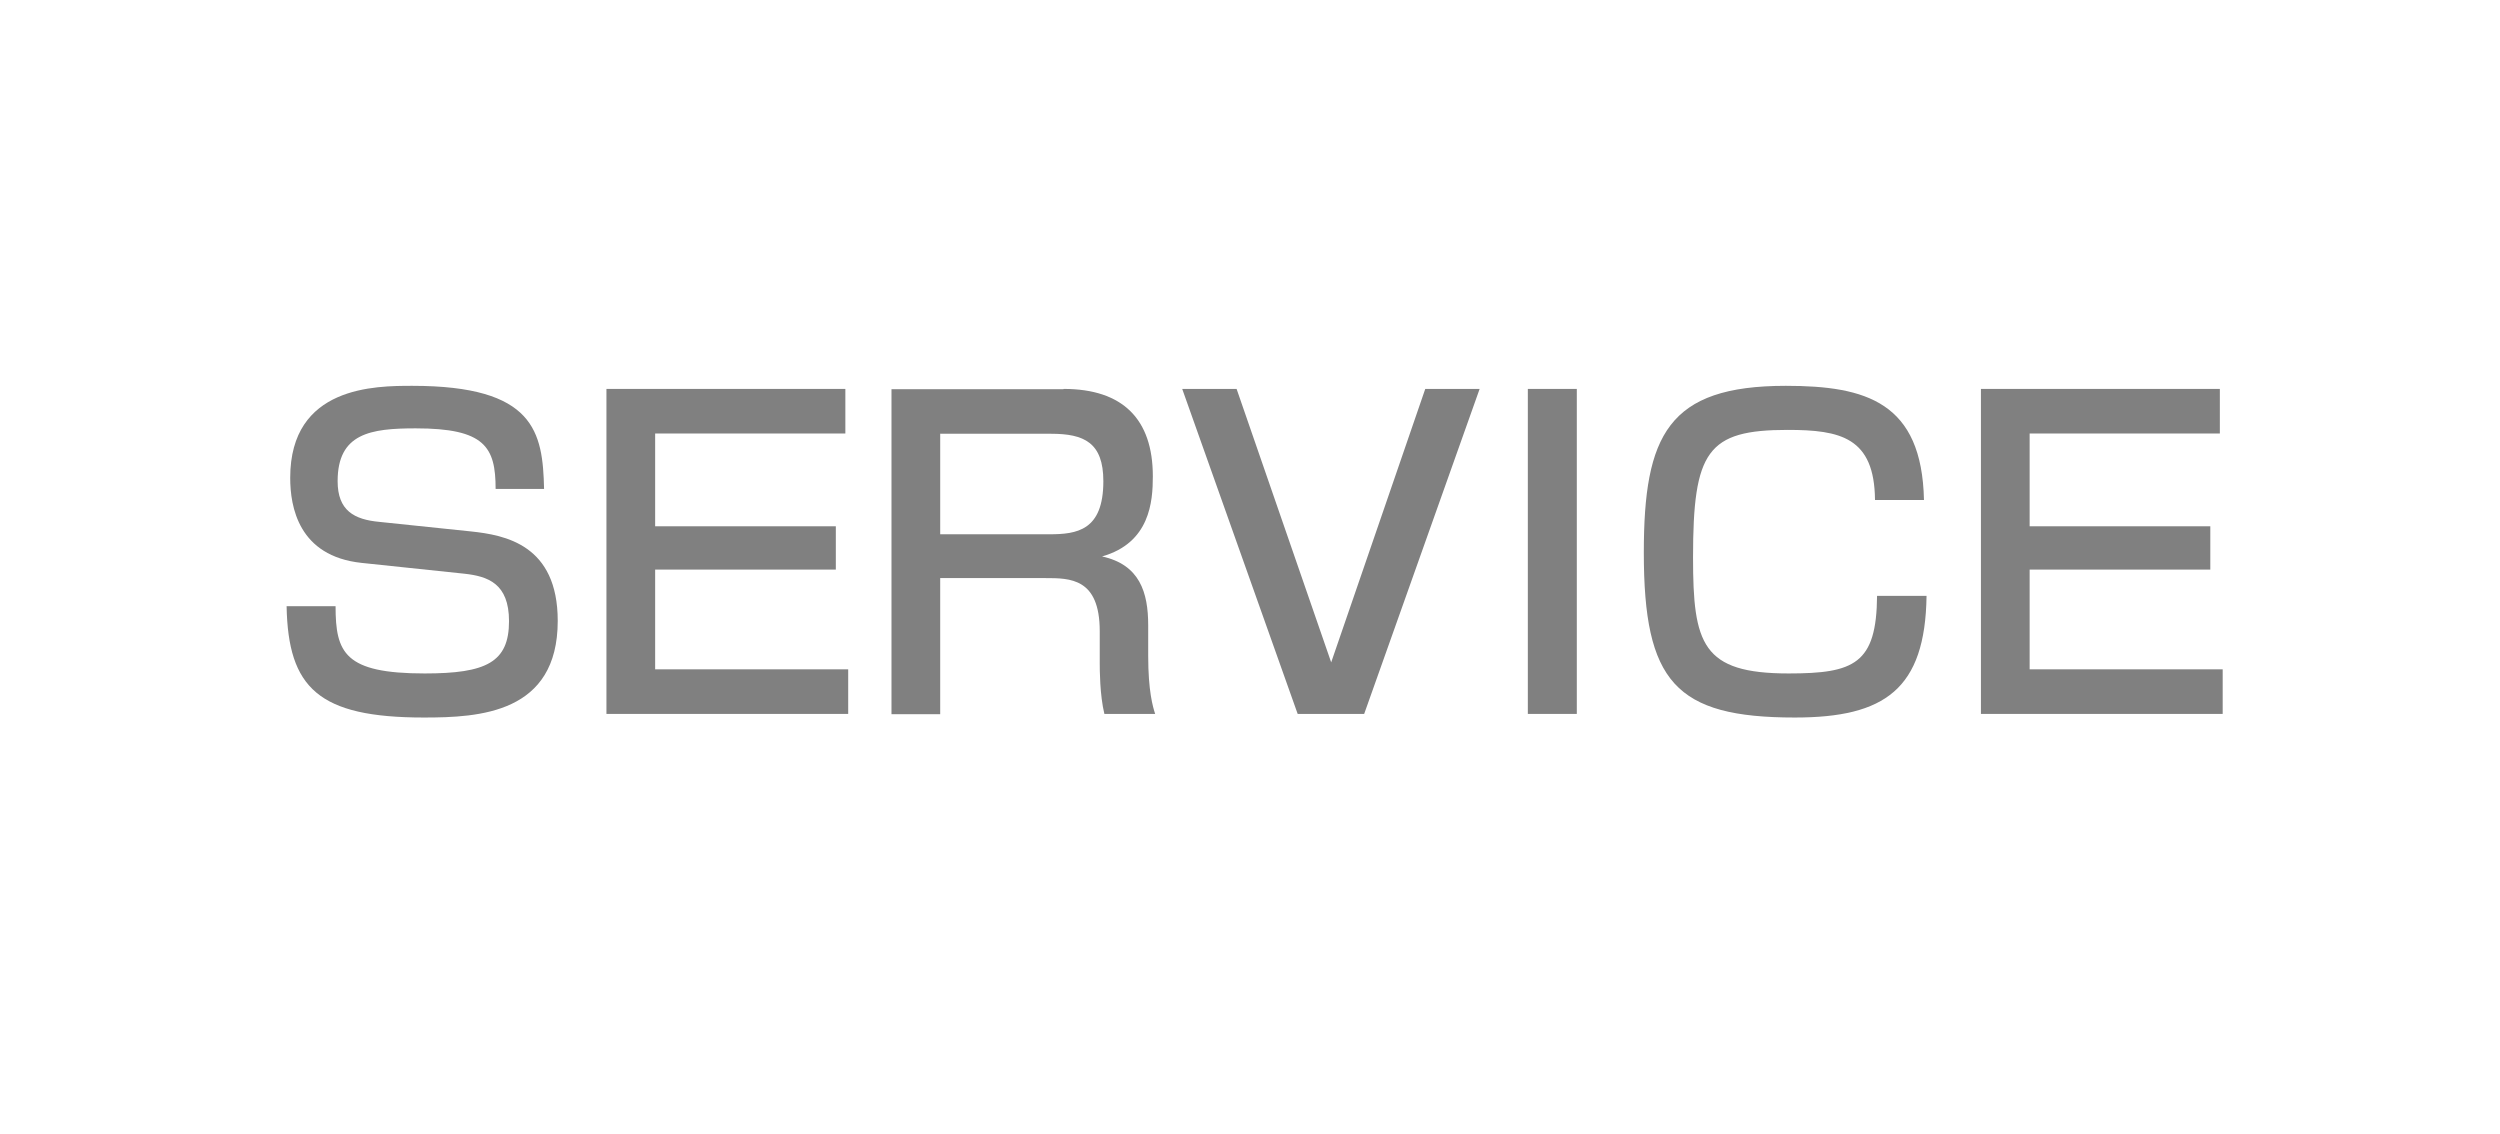<?xml version="1.0" encoding="UTF-8"?><svg id="_レイヤー_2" xmlns="http://www.w3.org/2000/svg" viewBox="0 0 97 44"><defs><style>.cls-1{fill:none;}.cls-2{fill:gray;}</style></defs><g id="_レイヤー_1-2"><g><path class="cls-2" d="m19.23,18.97c0-1.63-.42-2.35-3.1-2.35-1.75,0-3.03.19-3.03,2.05,0,1.14.64,1.49,1.63,1.58l3.55.37c1.31.14,3.36.51,3.36,3.47,0,3.59-3.04,3.75-5.19,3.75-4.1,0-5.27-1.15-5.33-4.32h1.9c0,1.81.35,2.61,3.46,2.61,2.38,0,3.27-.43,3.27-2.03,0-1.47-.83-1.74-1.73-1.84l-3.99-.42c-2.45-.26-2.77-2.18-2.77-3.3,0-3.57,3.31-3.57,4.74-3.57,4.75,0,5.06,1.79,5.11,4h-1.89Z"/><path class="cls-2" d="m32.8,15.09v1.73h-7.38v3.6h7.01v1.68h-7.01v3.87h7.49v1.73h-9.38v-12.61h9.27Z"/><path class="cls-2" d="m41.27,15.09c2.29,0,3.46,1.17,3.46,3.39,0,.98-.11,2.58-1.97,3.11,1.46.32,1.79,1.39,1.79,2.67v1.18c0,1.38.18,1.98.27,2.26h-1.97c-.18-.74-.18-1.74-.18-1.98v-1.23c0-2.06-1.15-2.06-2.11-2.06h-4.08v5.28h-1.89v-12.61h6.67Zm-4.79,1.73v3.91h4.23c1.07,0,2.1-.14,2.1-2.06,0-1.5-.75-1.84-2.03-1.84h-4.29Z"/><path class="cls-2" d="m47.98,15.09l3.67,10.61,3.65-10.61h2.11l-4.48,12.61h-2.58l-4.48-12.61h2.11Z"/><path class="cls-2" d="m61.18,15.09v12.61h-1.9v-12.61h1.9Z"/><path class="cls-2" d="m72.75,19.4c-.02-2.43-1.34-2.72-3.39-2.72-3.12,0-3.67.82-3.67,4.95,0,3.36.35,4.5,3.71,4.5,2.54,0,3.41-.37,3.43-3.01h1.92c-.05,3.62-1.62,4.72-5.11,4.72-4.64,0-5.86-1.39-5.86-6.4,0-4.56.94-6.47,5.51-6.47,3.12,0,5.28.64,5.36,4.43h-1.9Z"/><path class="cls-2" d="m86.13,15.09v1.73h-7.38v3.6h7.01v1.68h-7.01v3.87h7.49v1.73h-9.38v-12.61h9.27Z"/></g><rect class="cls-1" width="97" height="44"/></g></svg>
